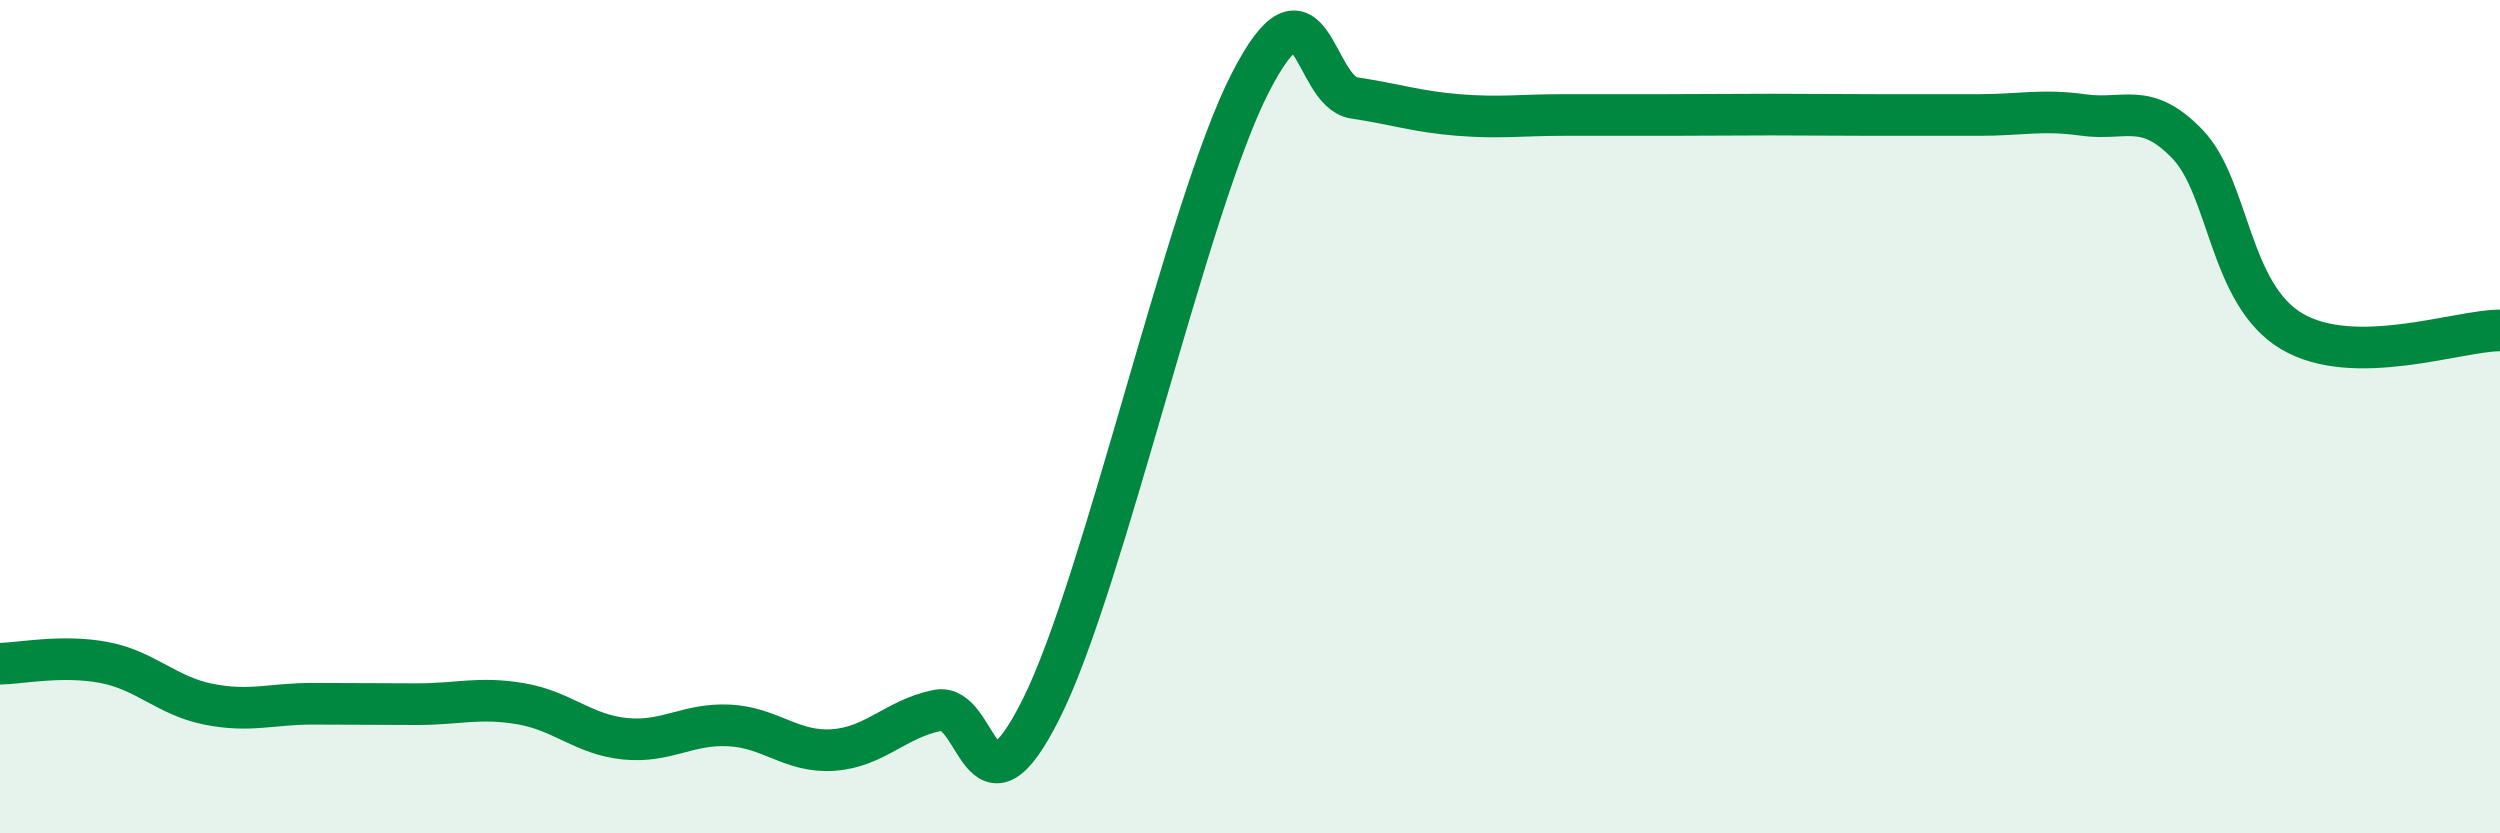 
    <svg width="60" height="20" viewBox="0 0 60 20" xmlns="http://www.w3.org/2000/svg">
      <path
        d="M 0,15.93 C 0.5,15.92 1.5,15.71 2.5,15.9 C 3.5,16.09 4,16.7 5,16.9 C 6,17.1 6.5,16.89 7.5,16.89 C 8.5,16.89 9,16.9 10,16.9 C 11,16.9 11.5,16.72 12.5,16.89 C 13.5,17.06 14,17.63 15,17.73 C 16,17.83 16.5,17.36 17.5,17.41 C 18.5,17.46 19,18.07 20,18 C 21,17.93 21.5,17.25 22.5,17.05 C 23.5,16.85 23.5,20 25,16.99 C 26.5,13.98 28.5,4.93 30,2 C 31.5,-0.93 31.5,2.2 32.5,2.35 C 33.5,2.5 34,2.68 35,2.76 C 36,2.84 36.5,2.76 37.5,2.76 C 38.5,2.76 39,2.76 40,2.76 C 41,2.76 41.5,2.75 42.5,2.75 C 43.5,2.75 44,2.76 45,2.76 C 46,2.76 46.5,2.76 47.5,2.76 C 48.5,2.76 49,2.62 50,2.76 C 51,2.9 51.5,2.42 52.5,3.46 C 53.5,4.5 53.5,7.06 55,7.95 C 56.5,8.84 59,7.93 60,7.93L60 20L0 20Z"
        fill="#008740"
        opacity="0.1"
        stroke-linecap="round"
        stroke-linejoin="round"
      />
      <path
        d="M 0,15.93 C 0.5,15.92 1.5,15.71 2.5,15.9 C 3.5,16.09 4,16.7 5,16.9 C 6,17.1 6.5,16.89 7.5,16.89 C 8.5,16.89 9,16.9 10,16.9 C 11,16.9 11.5,16.72 12.5,16.89 C 13.5,17.06 14,17.63 15,17.73 C 16,17.83 16.5,17.36 17.5,17.41 C 18.5,17.46 19,18.07 20,18 C 21,17.93 21.5,17.25 22.5,17.05 C 23.5,16.85 23.5,20 25,16.99 C 26.5,13.98 28.5,4.93 30,2 C 31.5,-0.93 31.5,2.2 32.5,2.35 C 33.5,2.5 34,2.68 35,2.76 C 36,2.84 36.5,2.76 37.5,2.76 C 38.5,2.76 39,2.76 40,2.76 C 41,2.76 41.5,2.75 42.5,2.75 C 43.5,2.75 44,2.76 45,2.76 C 46,2.76 46.5,2.76 47.5,2.76 C 48.5,2.76 49,2.62 50,2.76 C 51,2.9 51.5,2.42 52.5,3.46 C 53.5,4.5 53.5,7.06 55,7.95 C 56.5,8.84 59,7.93 60,7.93"
        stroke="#008740"
        stroke-width="1"
        fill="none"
        stroke-linecap="round"
        stroke-linejoin="round"
      />
    </svg>
  